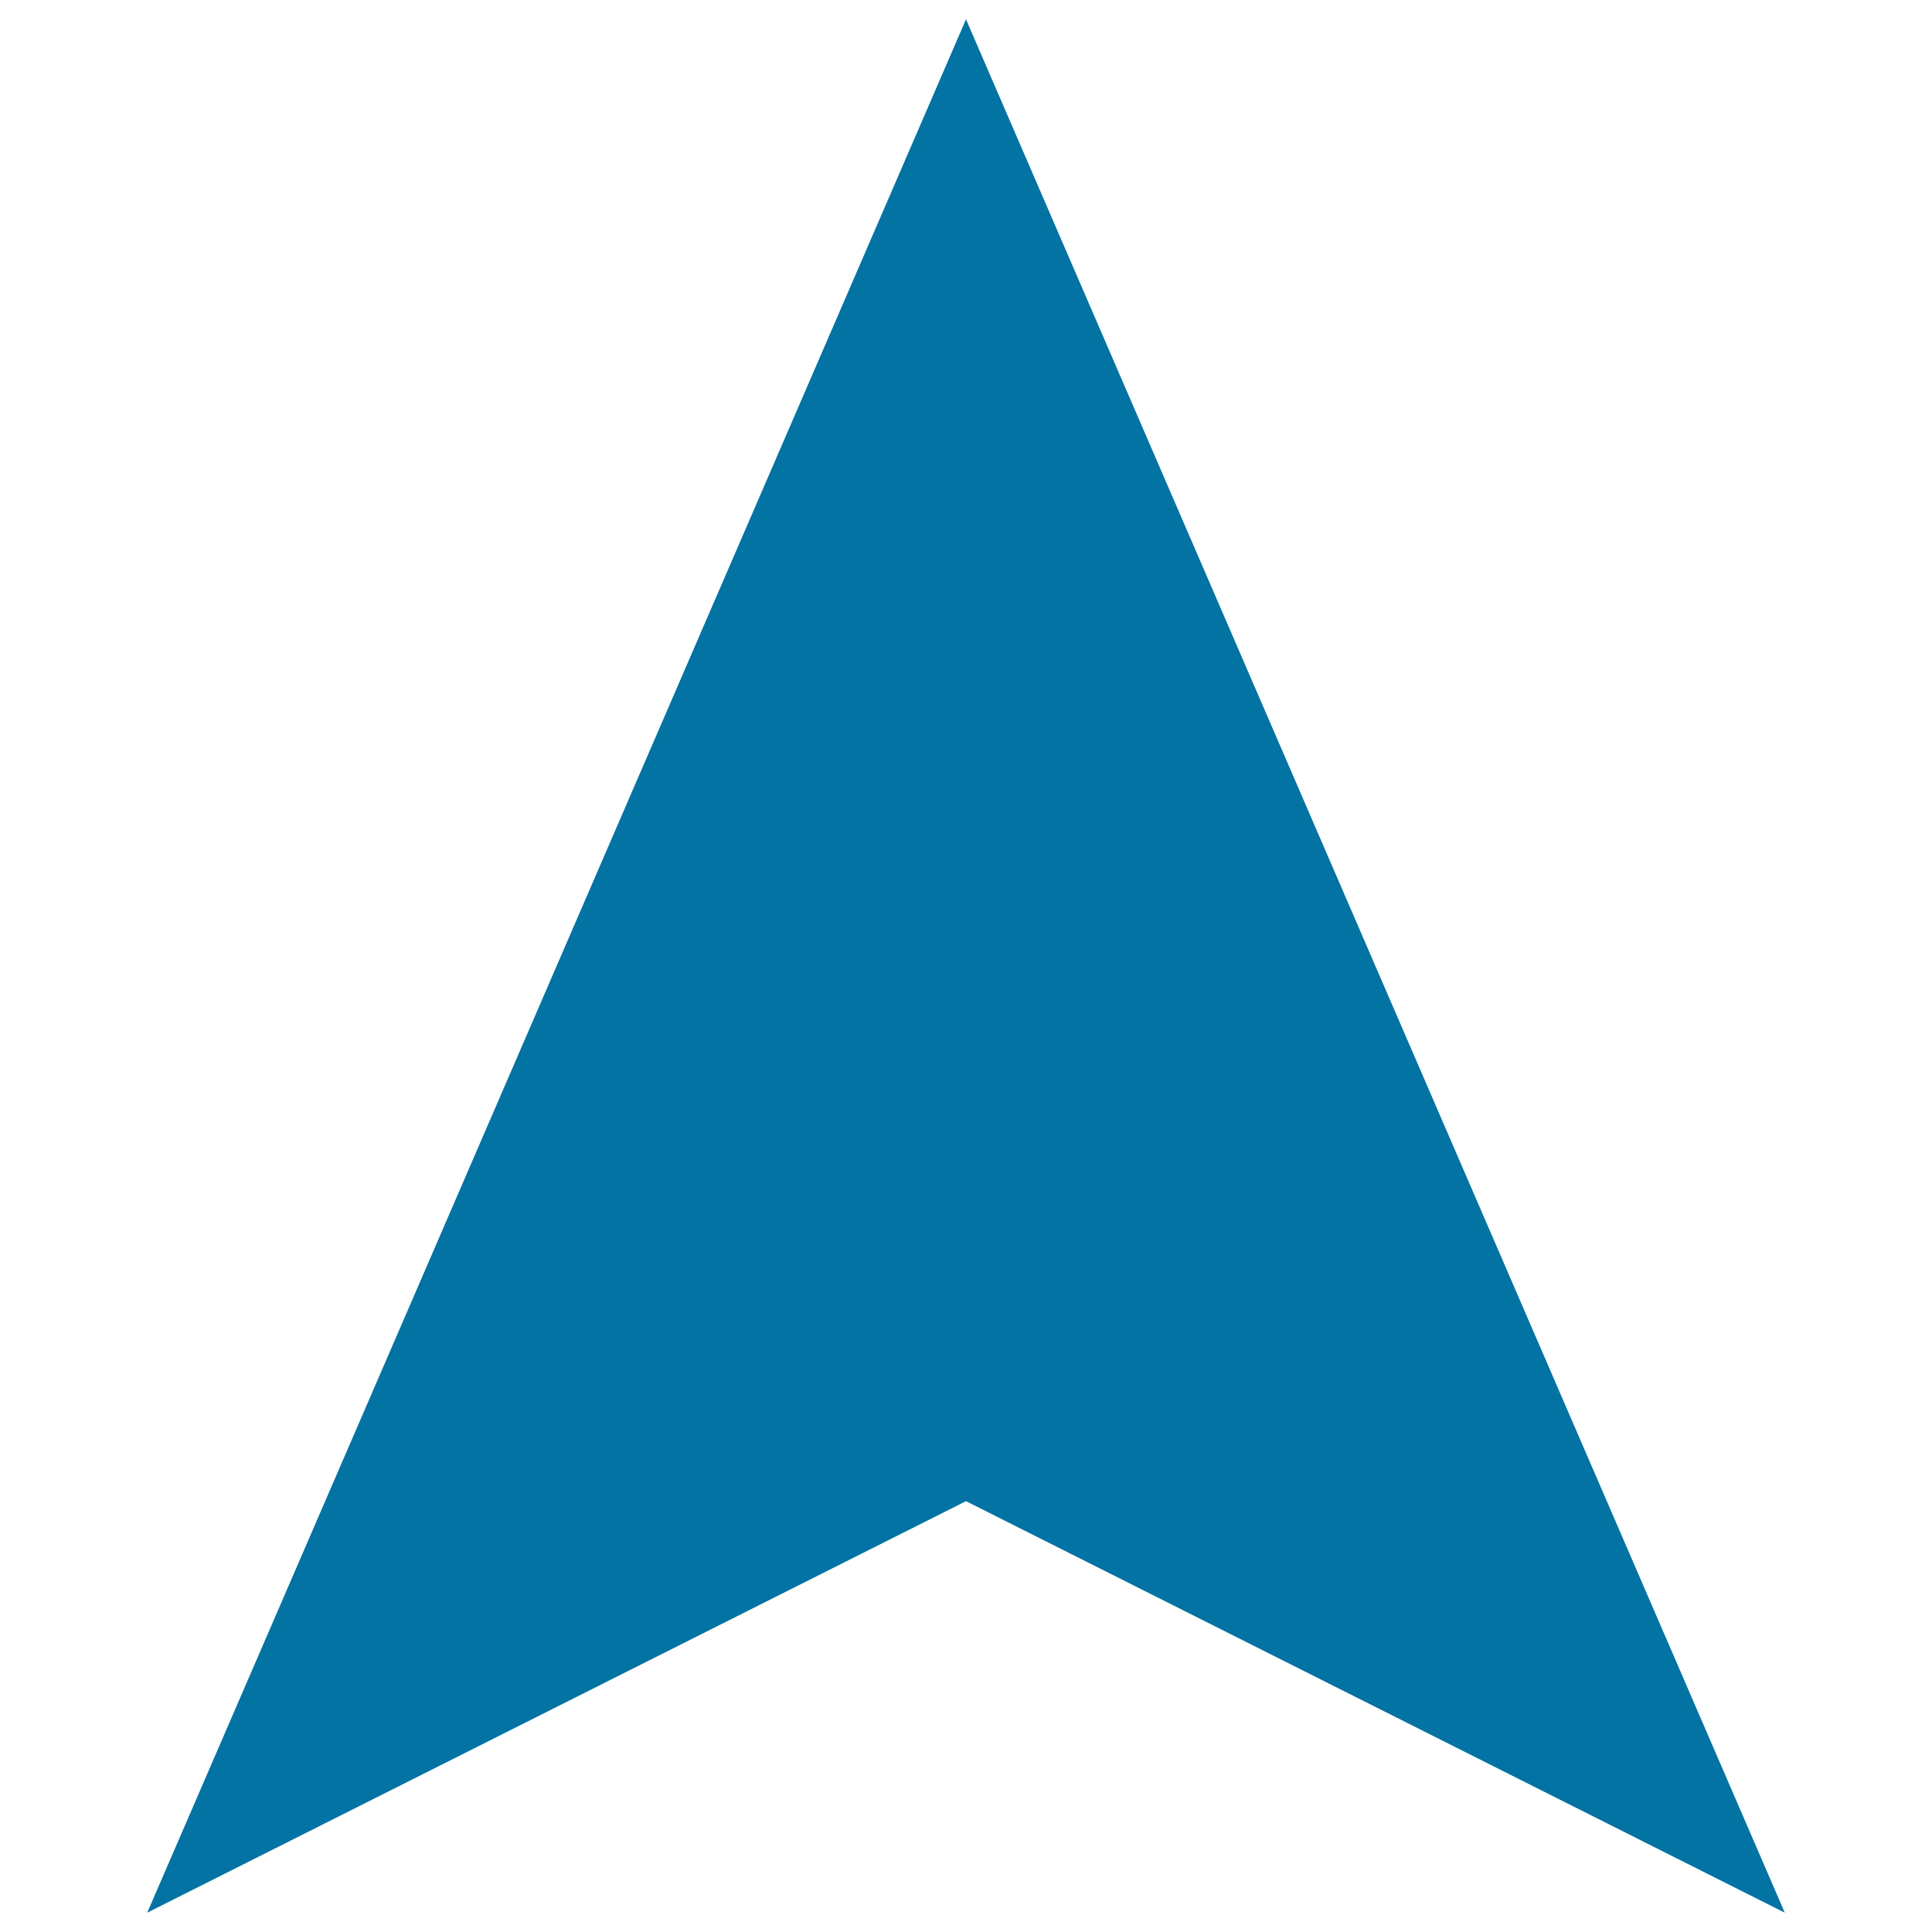 <svg xmlns="http://www.w3.org/2000/svg" viewBox="0 0 1000 1000" style="fill:#0273a2">
<title>Walking Triangular Arrow Interface Symbol SVG icon</title>
<g><polygon points="500,10 76.2,990 500,777 923.8,990 "/></g>
</svg>